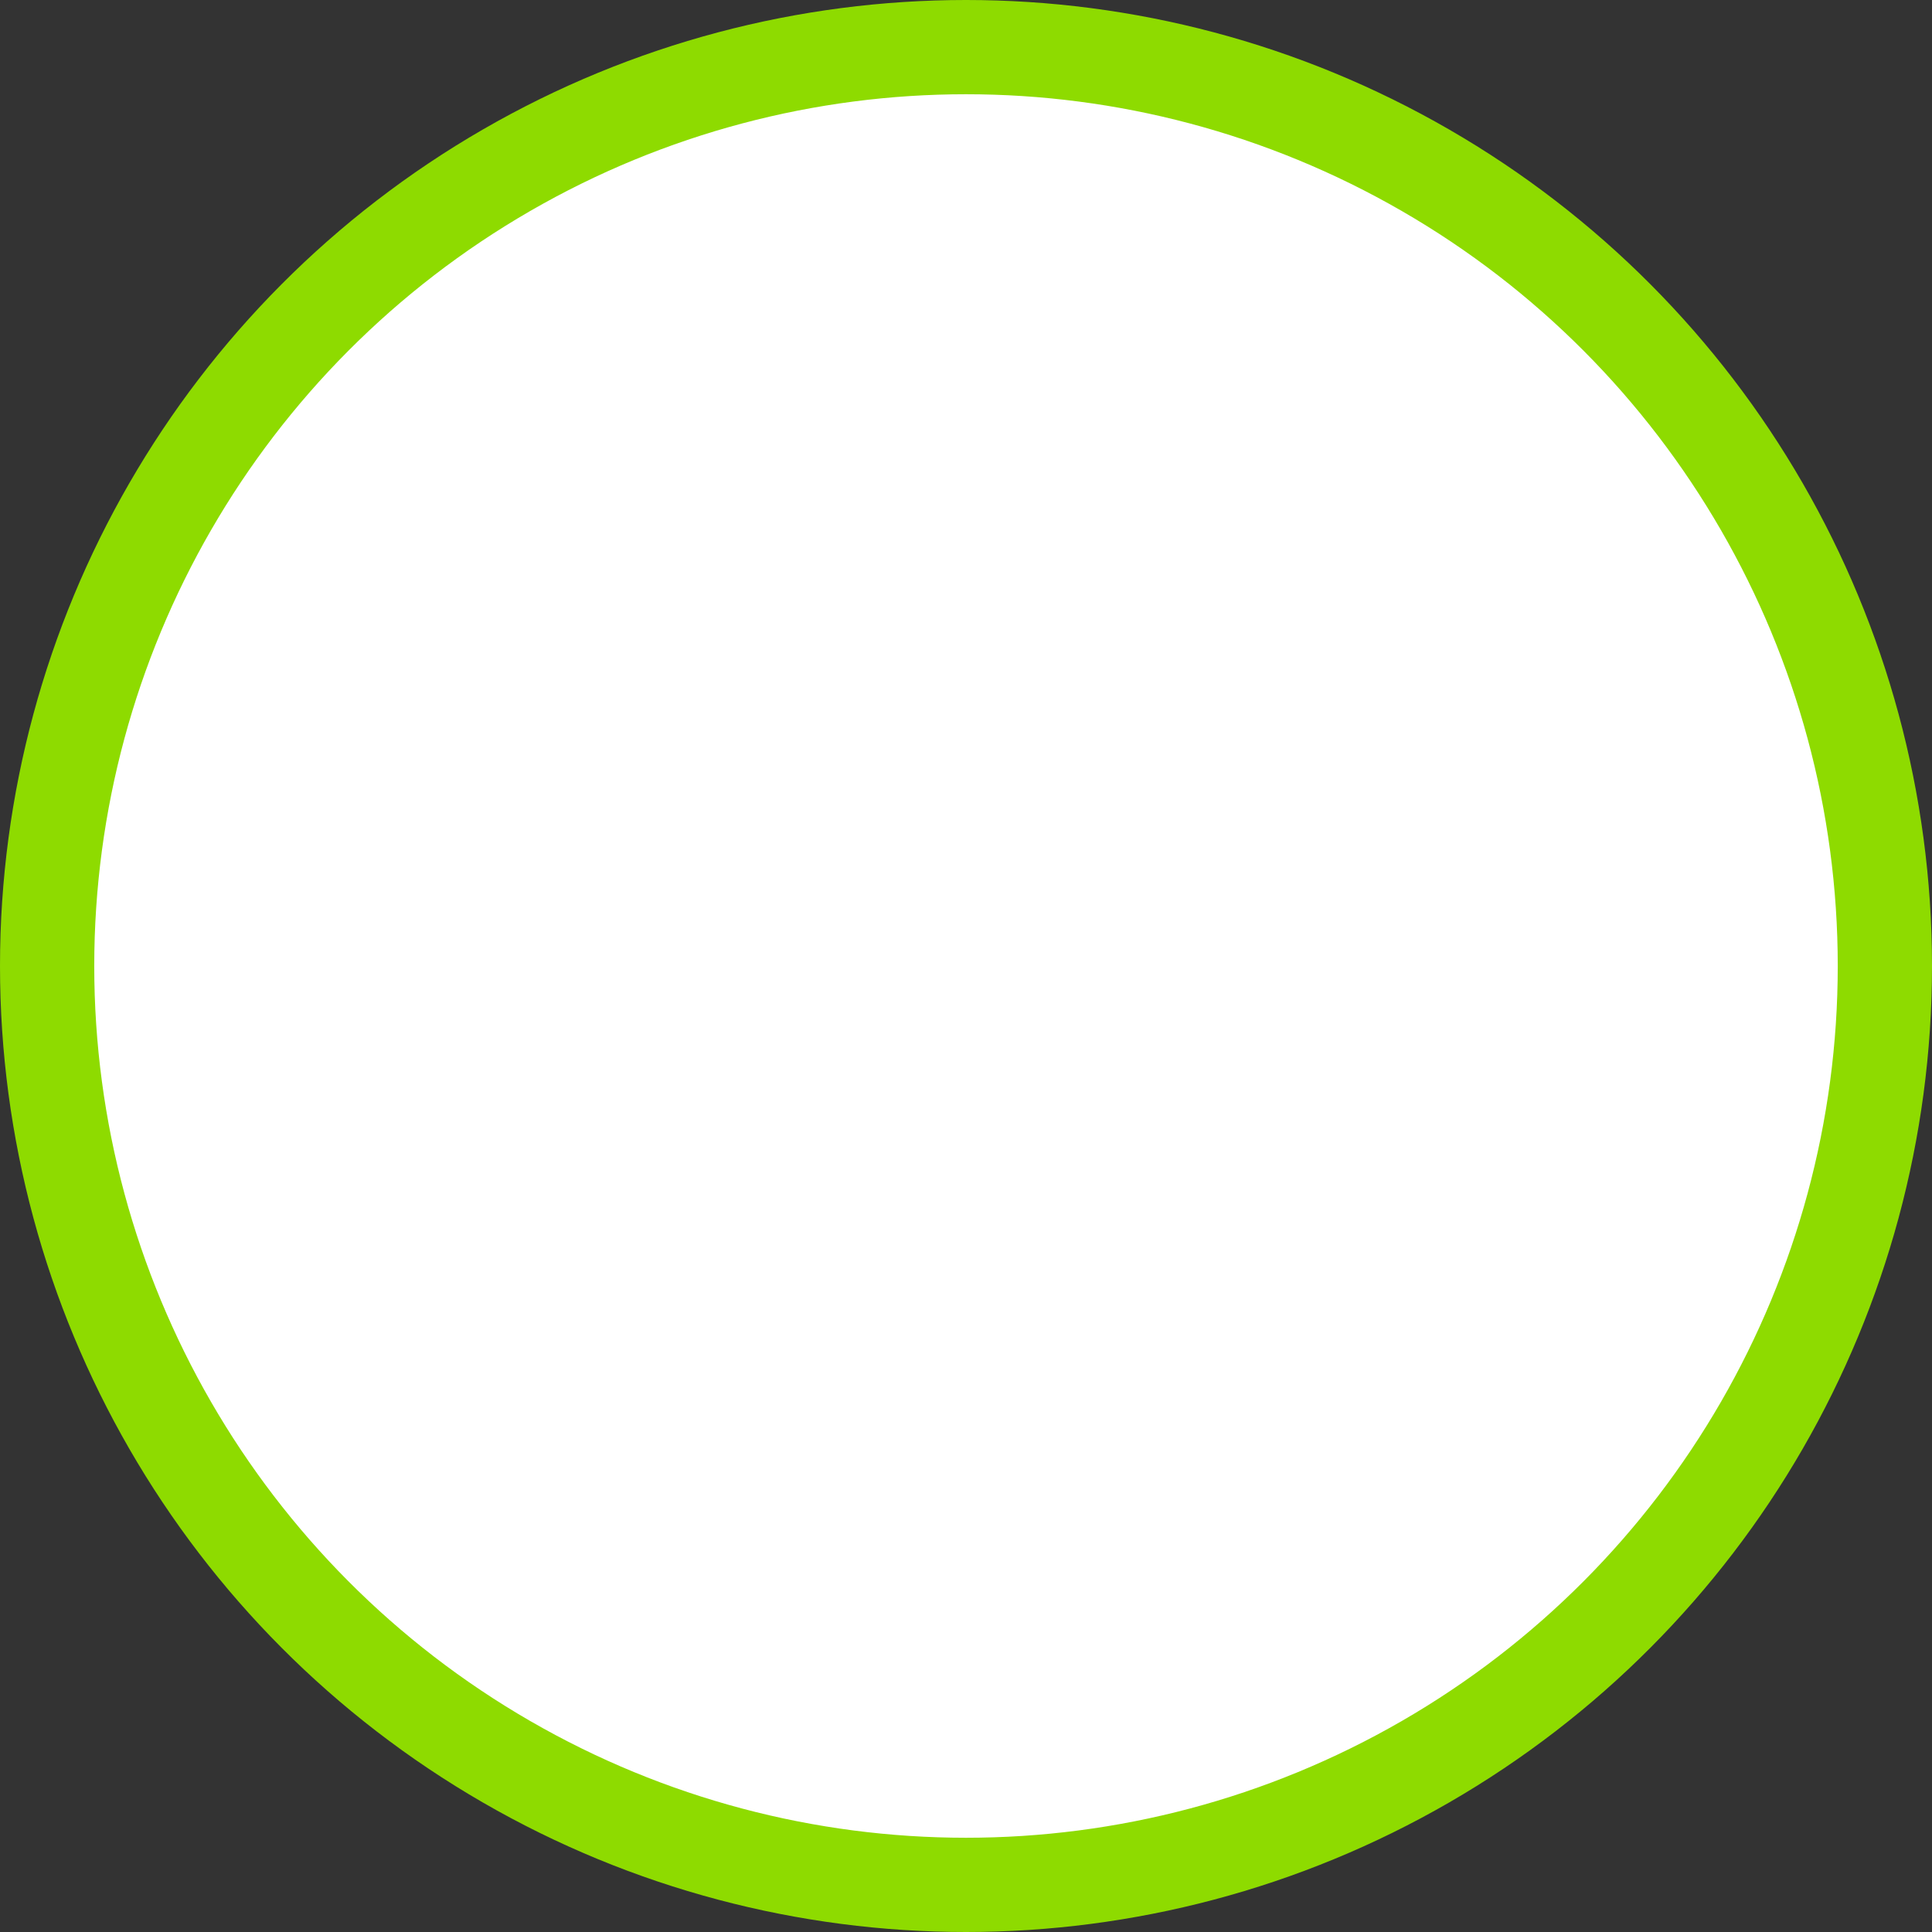 <?xml version="1.0" encoding="utf-8"?>
<svg xmlns="http://www.w3.org/2000/svg" fill="none" height="100%" overflow="visible" preserveAspectRatio="none" style="display: block;" viewBox="0 0 41 41" width="100%">
<rect x="0" y="0" width="41" height="41" fill="#333333" stroke="none"/>
<circle cx="20.5" cy="20.5" fill="white" id="Ellipse 5" r="19.5" stroke="#8EDB00" stroke-width="2"/>
</svg>